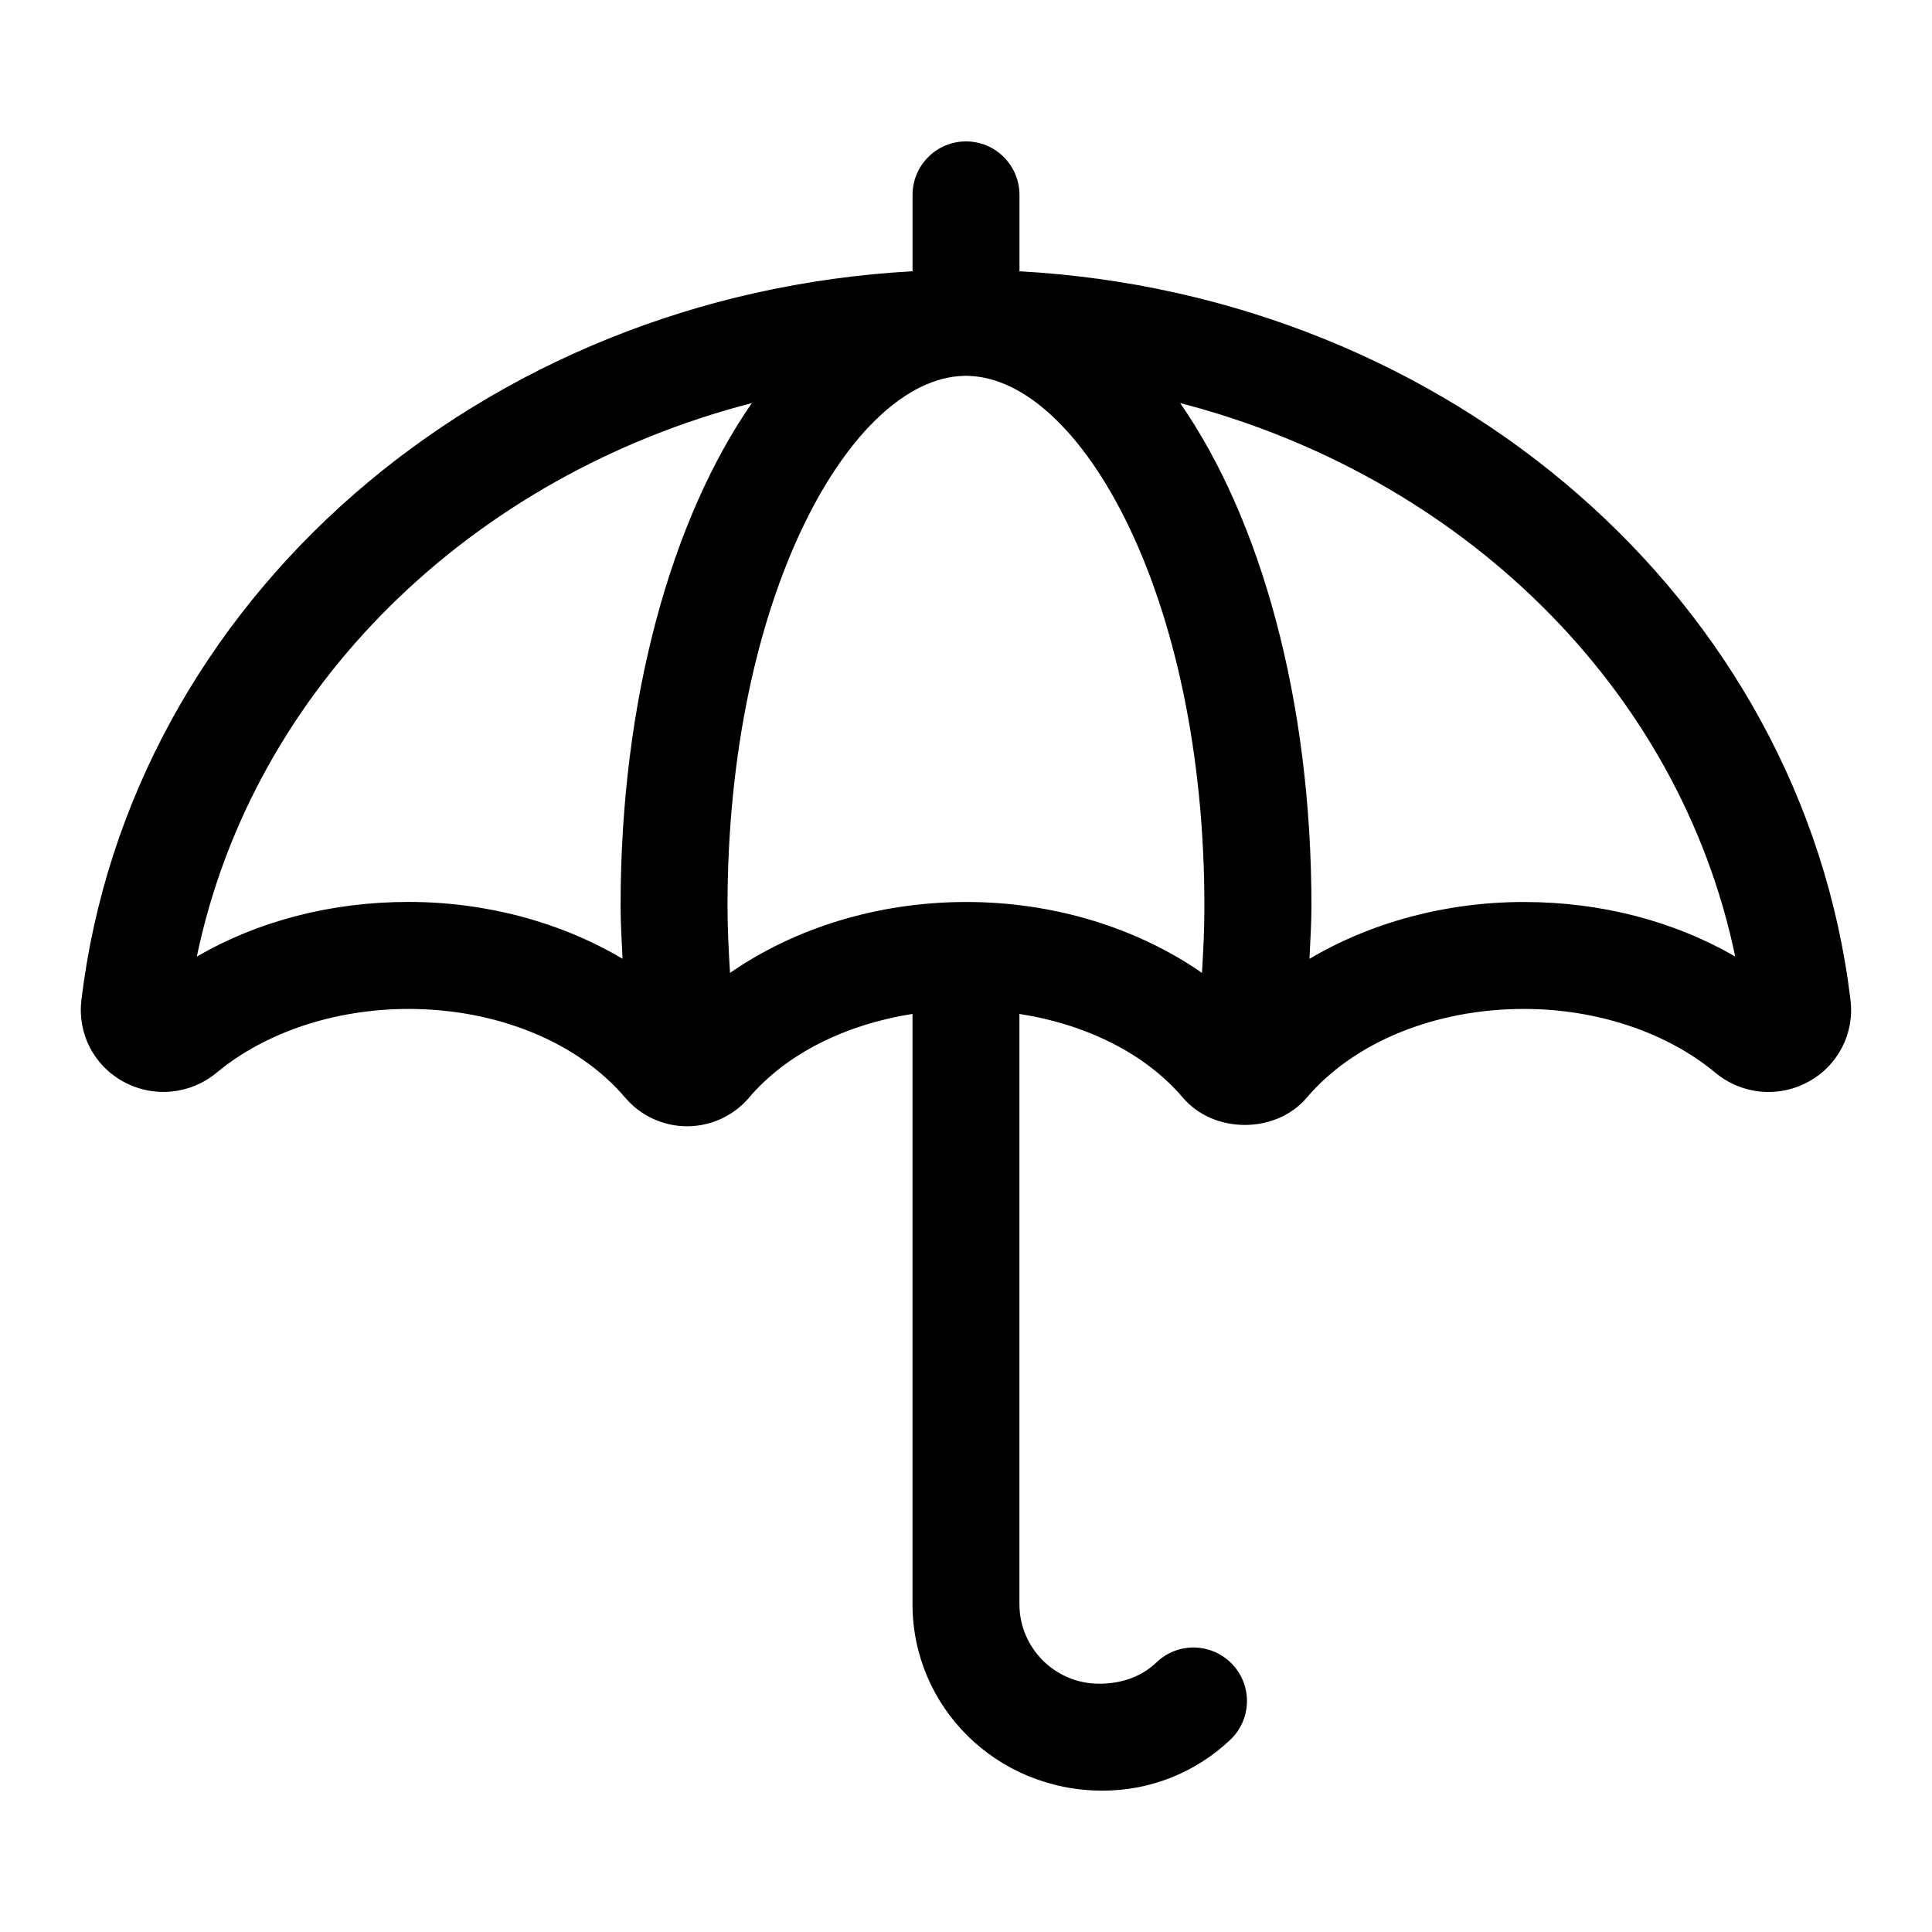 <?xml version="1.0" encoding="UTF-8"?>
<!-- Uploaded to: SVG Repo, www.svgrepo.com, Generator: SVG Repo Mixer Tools -->
<svg fill="#000000" width="800px" height="800px" version="1.1" viewBox="144 144 512 512" xmlns="http://www.w3.org/2000/svg">
 <path d="m414.17 215.89v-20.246c0-7.824-6.344-14.168-14.168-14.168s-14.168 6.344-14.168 14.168v20.246c-113.96 6.266-207.48 87.051-220.26 193.13-1.07 8.863 3.289 17.367 11.133 21.633 7.996 4.375 17.727 3.418 24.766-2.426 12.91-10.723 31.426-16.848 50.789-16.848 23.426 0 44.887 8.785 57.387 23.473 4.109 4.848 10.109 7.621 16.438 7.621s12.328-2.769 16.422-7.59c9.918-11.668 25.566-19.383 43.312-22.184v156.39c0 27.254 22.184 49.453 50.383 49.453 12.66 0 24.672-4.801 33.832-13.477 5.684-5.398 5.918-14.359 0.535-20.027-5.414-5.684-14.375-5.934-20.027-0.535-3.871 3.684-8.973 5.699-15.289 5.699-11.637 0-21.098-9.461-21.098-21.098v-156.4c17.711 2.769 33.363 10.484 43.297 22.168 8.188 9.652 24.641 9.684 32.859 0.016 12.516-14.738 34.039-23.508 57.559-23.508 19.27 0 37.723 6.141 50.648 16.848 7.008 5.856 16.734 6.816 24.734 2.441 7.84-4.266 12.219-12.785 11.148-21.633-12.754-106.09-106.26-186.88-220.23-193.14zm-105.71 168.2c0 4.629 0.316 9.32 0.52 13.996-16.23-9.621-35.992-15.066-56.727-15.066-20.5 0-39.926 5.07-56.098 14.5 14.863-71.398 72.738-127.48 147.1-146.7-21.281 30.668-34.793 78.484-34.793 133.27zm154.07 17.727c-17.176-11.918-39.203-18.781-62.457-18.781-23.332 0-45.422 6.863-62.613 18.797-0.363-5.934-0.66-11.871-0.66-17.742 0-82.293 32.875-139.75 62.613-140.48 0.203 0 0.395-0.031 0.582-0.031s0.395 0.016 0.582 0.031c29.742 0.754 62.598 58.191 62.598 140.48 0.016 5.871-0.285 11.793-0.645 17.727zm85.363-18.781c-20.797 0-40.621 5.449-56.867 15.066 0.203-4.676 0.52-9.367 0.52-14.012 0-54.789-13.508-102.61-34.793-133.27 74.344 19.223 132.23 75.289 147.1 146.69-16.172-9.398-35.555-14.469-55.957-14.469z"/>
</svg>